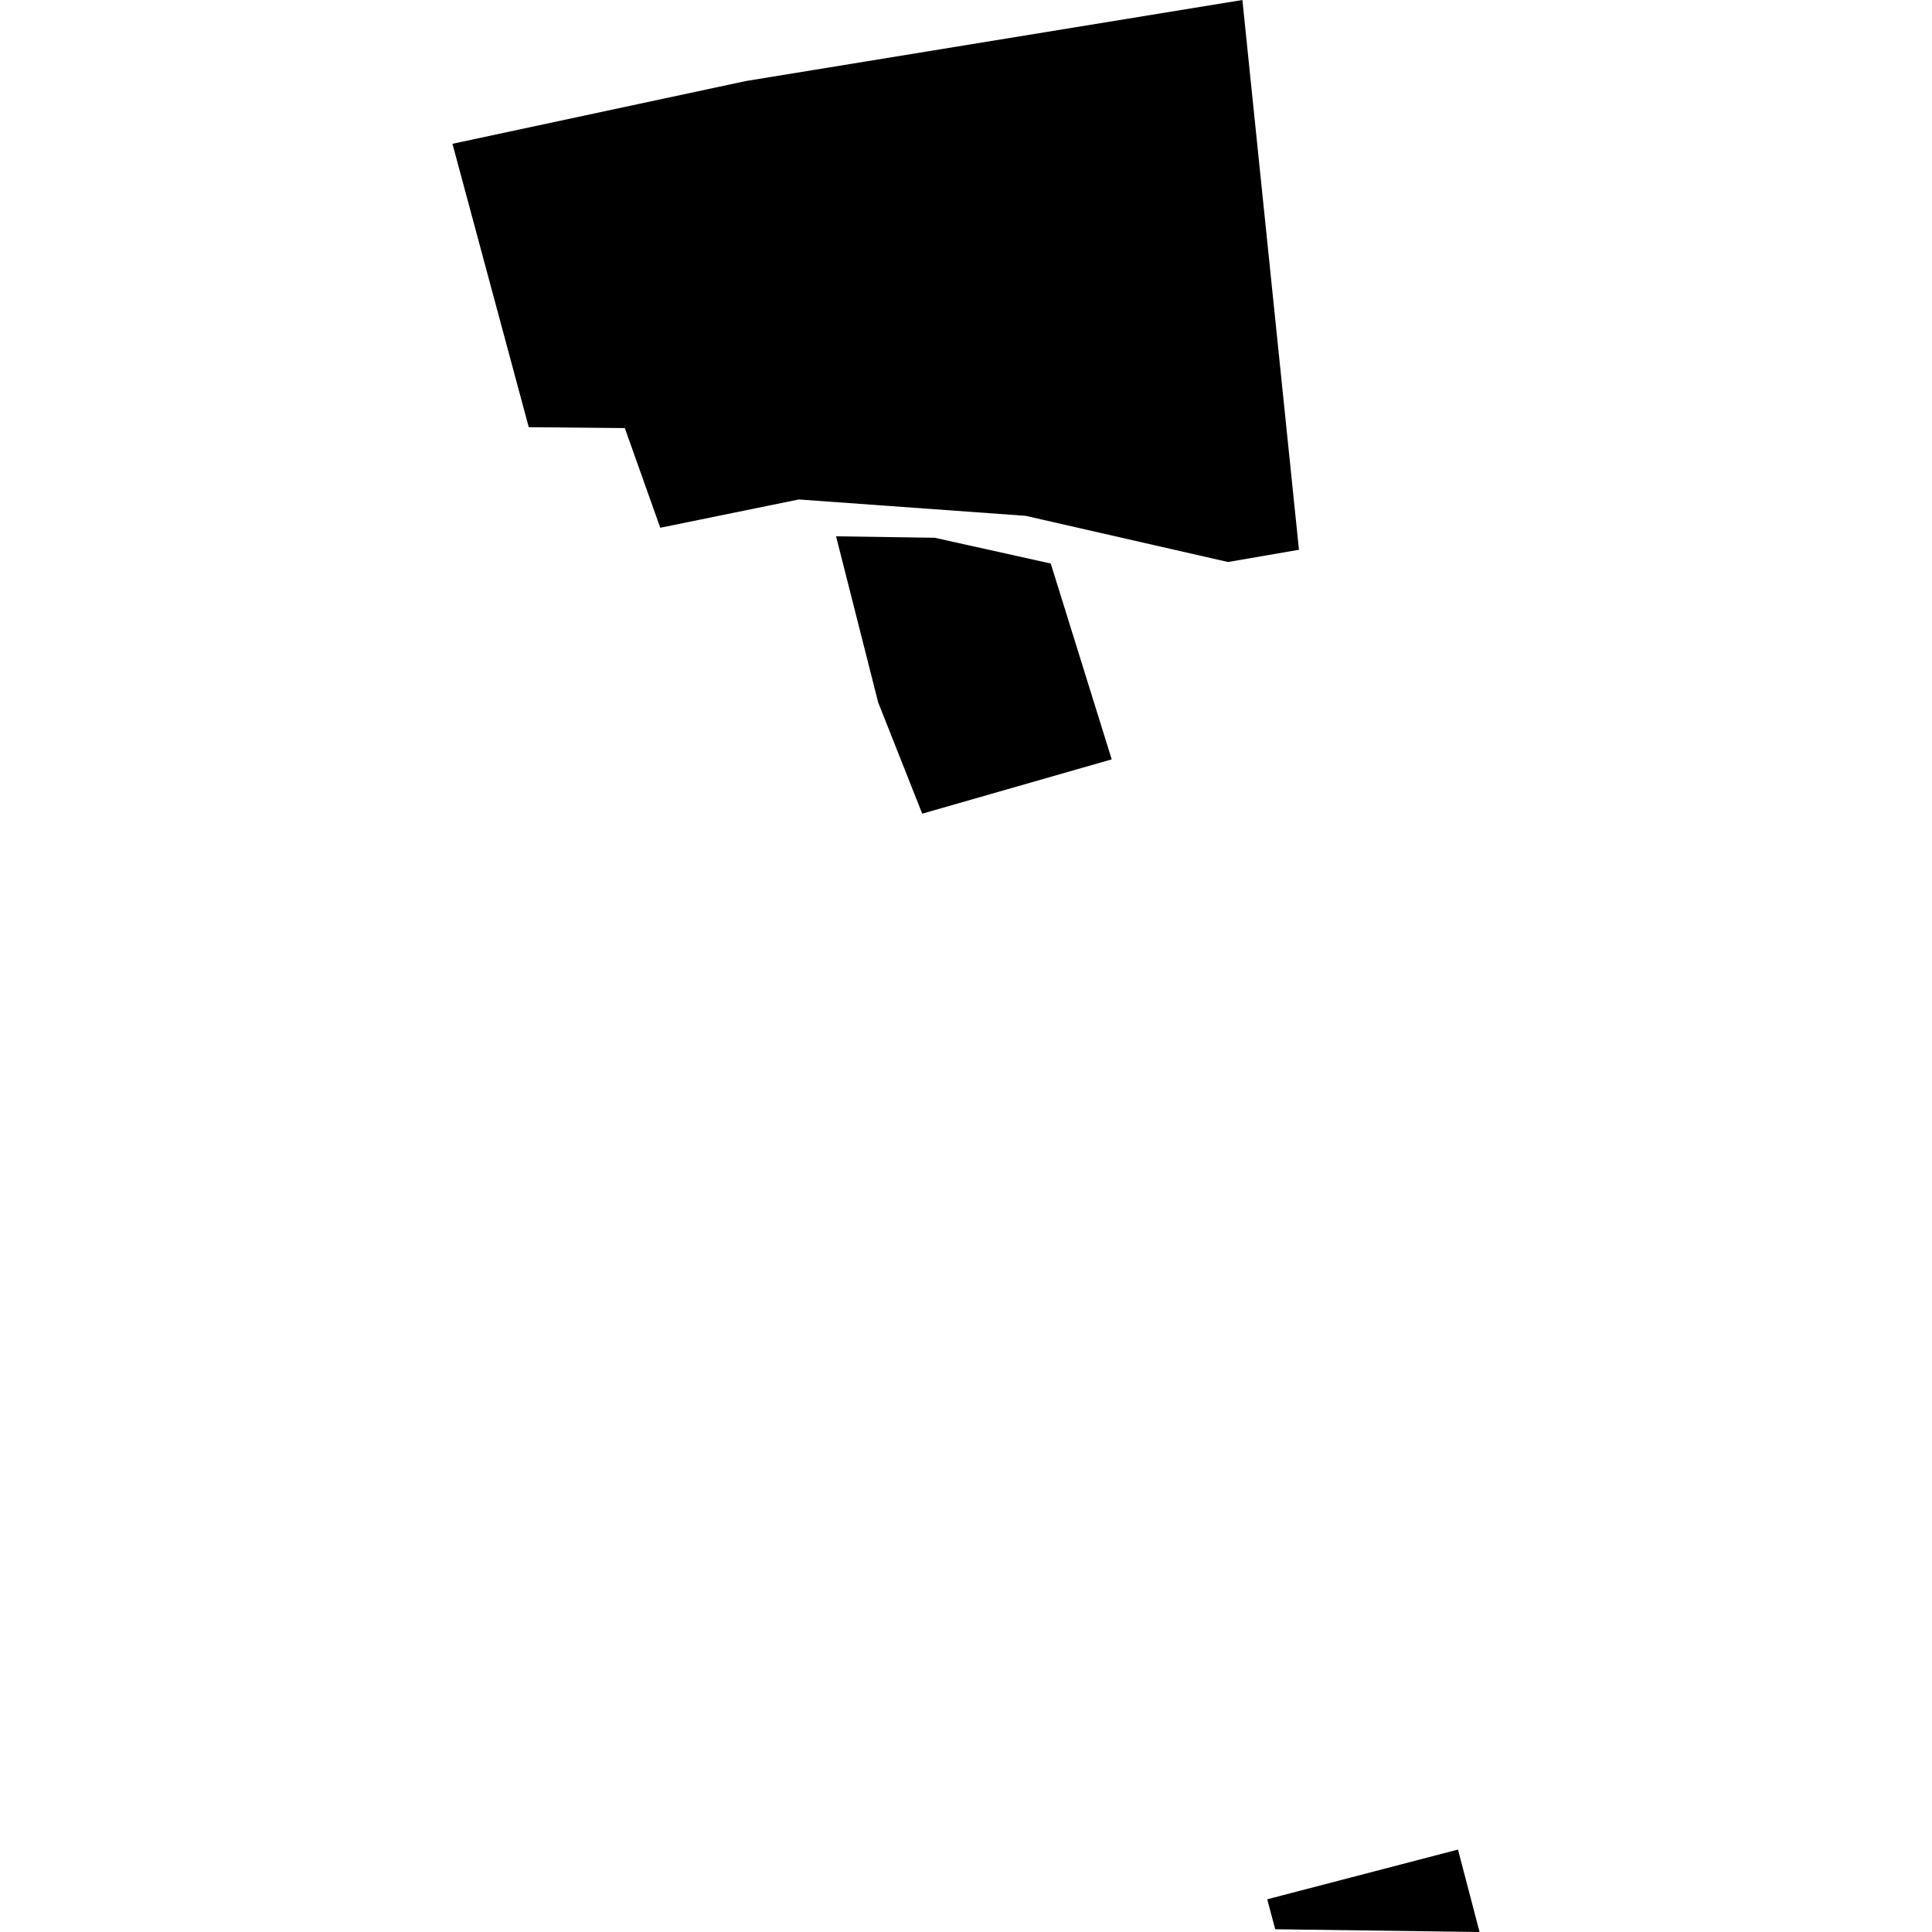 <?xml version="1.0" encoding="utf-8" standalone="no"?>
<!DOCTYPE svg PUBLIC "-//W3C//DTD SVG 1.1//EN"
  "http://www.w3.org/Graphics/SVG/1.1/DTD/svg11.dtd">
<!-- Created with matplotlib (https://matplotlib.org/) -->
<svg height="288pt" version="1.1" viewBox="0 0 288 288" width="288pt" xmlns="http://www.w3.org/2000/svg" xmlns:xlink="http://www.w3.org/1999/xlink">
 <defs>
  <style type="text/css">
*{stroke-linecap:butt;stroke-linejoin:round;}
  </style>
 </defs>
 <g id="figure_1">
  <g id="patch_1">
   <path d="M 0 288 
L 288 288 
L 288 0 
L 0 0 
z
" style="fill:none;opacity:0;"/>
  </g>
  <g id="axes_1">
   <g id="PatchCollection_1">
    <path clip-path="url(#p6c74fe959f)" d="M 217.339 275.712 
L 220.555 288 
L 190.092 287.591 
L 188.906 283.122 
L 217.339 275.712 
"/>
    <path clip-path="url(#p6c74fe959f)" d="M 67.445 21.435 
L 111.2 12.077 
L 185.201 0 
L 193.633 81.952 
L 183.057 83.777 
L 152.879 76.892 
L 119.075 74.453 
L 98.425 78.674 
L 93.143 63.818 
L 78.822 63.681 
L 67.445 21.435 
"/>
    <path clip-path="url(#p6c74fe959f)" d="M 124.631 79.948 
L 139.337 80.163 
L 156.632 84.004 
L 165.72 113.196 
L 137.473 121.292 
L 130.907 104.701 
L 124.631 79.948 
"/>
   </g>
  </g>
 </g>
 <defs>
  <clipPath id="p6c74fe959f">
   <rect height="288" width="153.11" x="67.445" y="0"/>
  </clipPath>
 </defs>
</svg>
